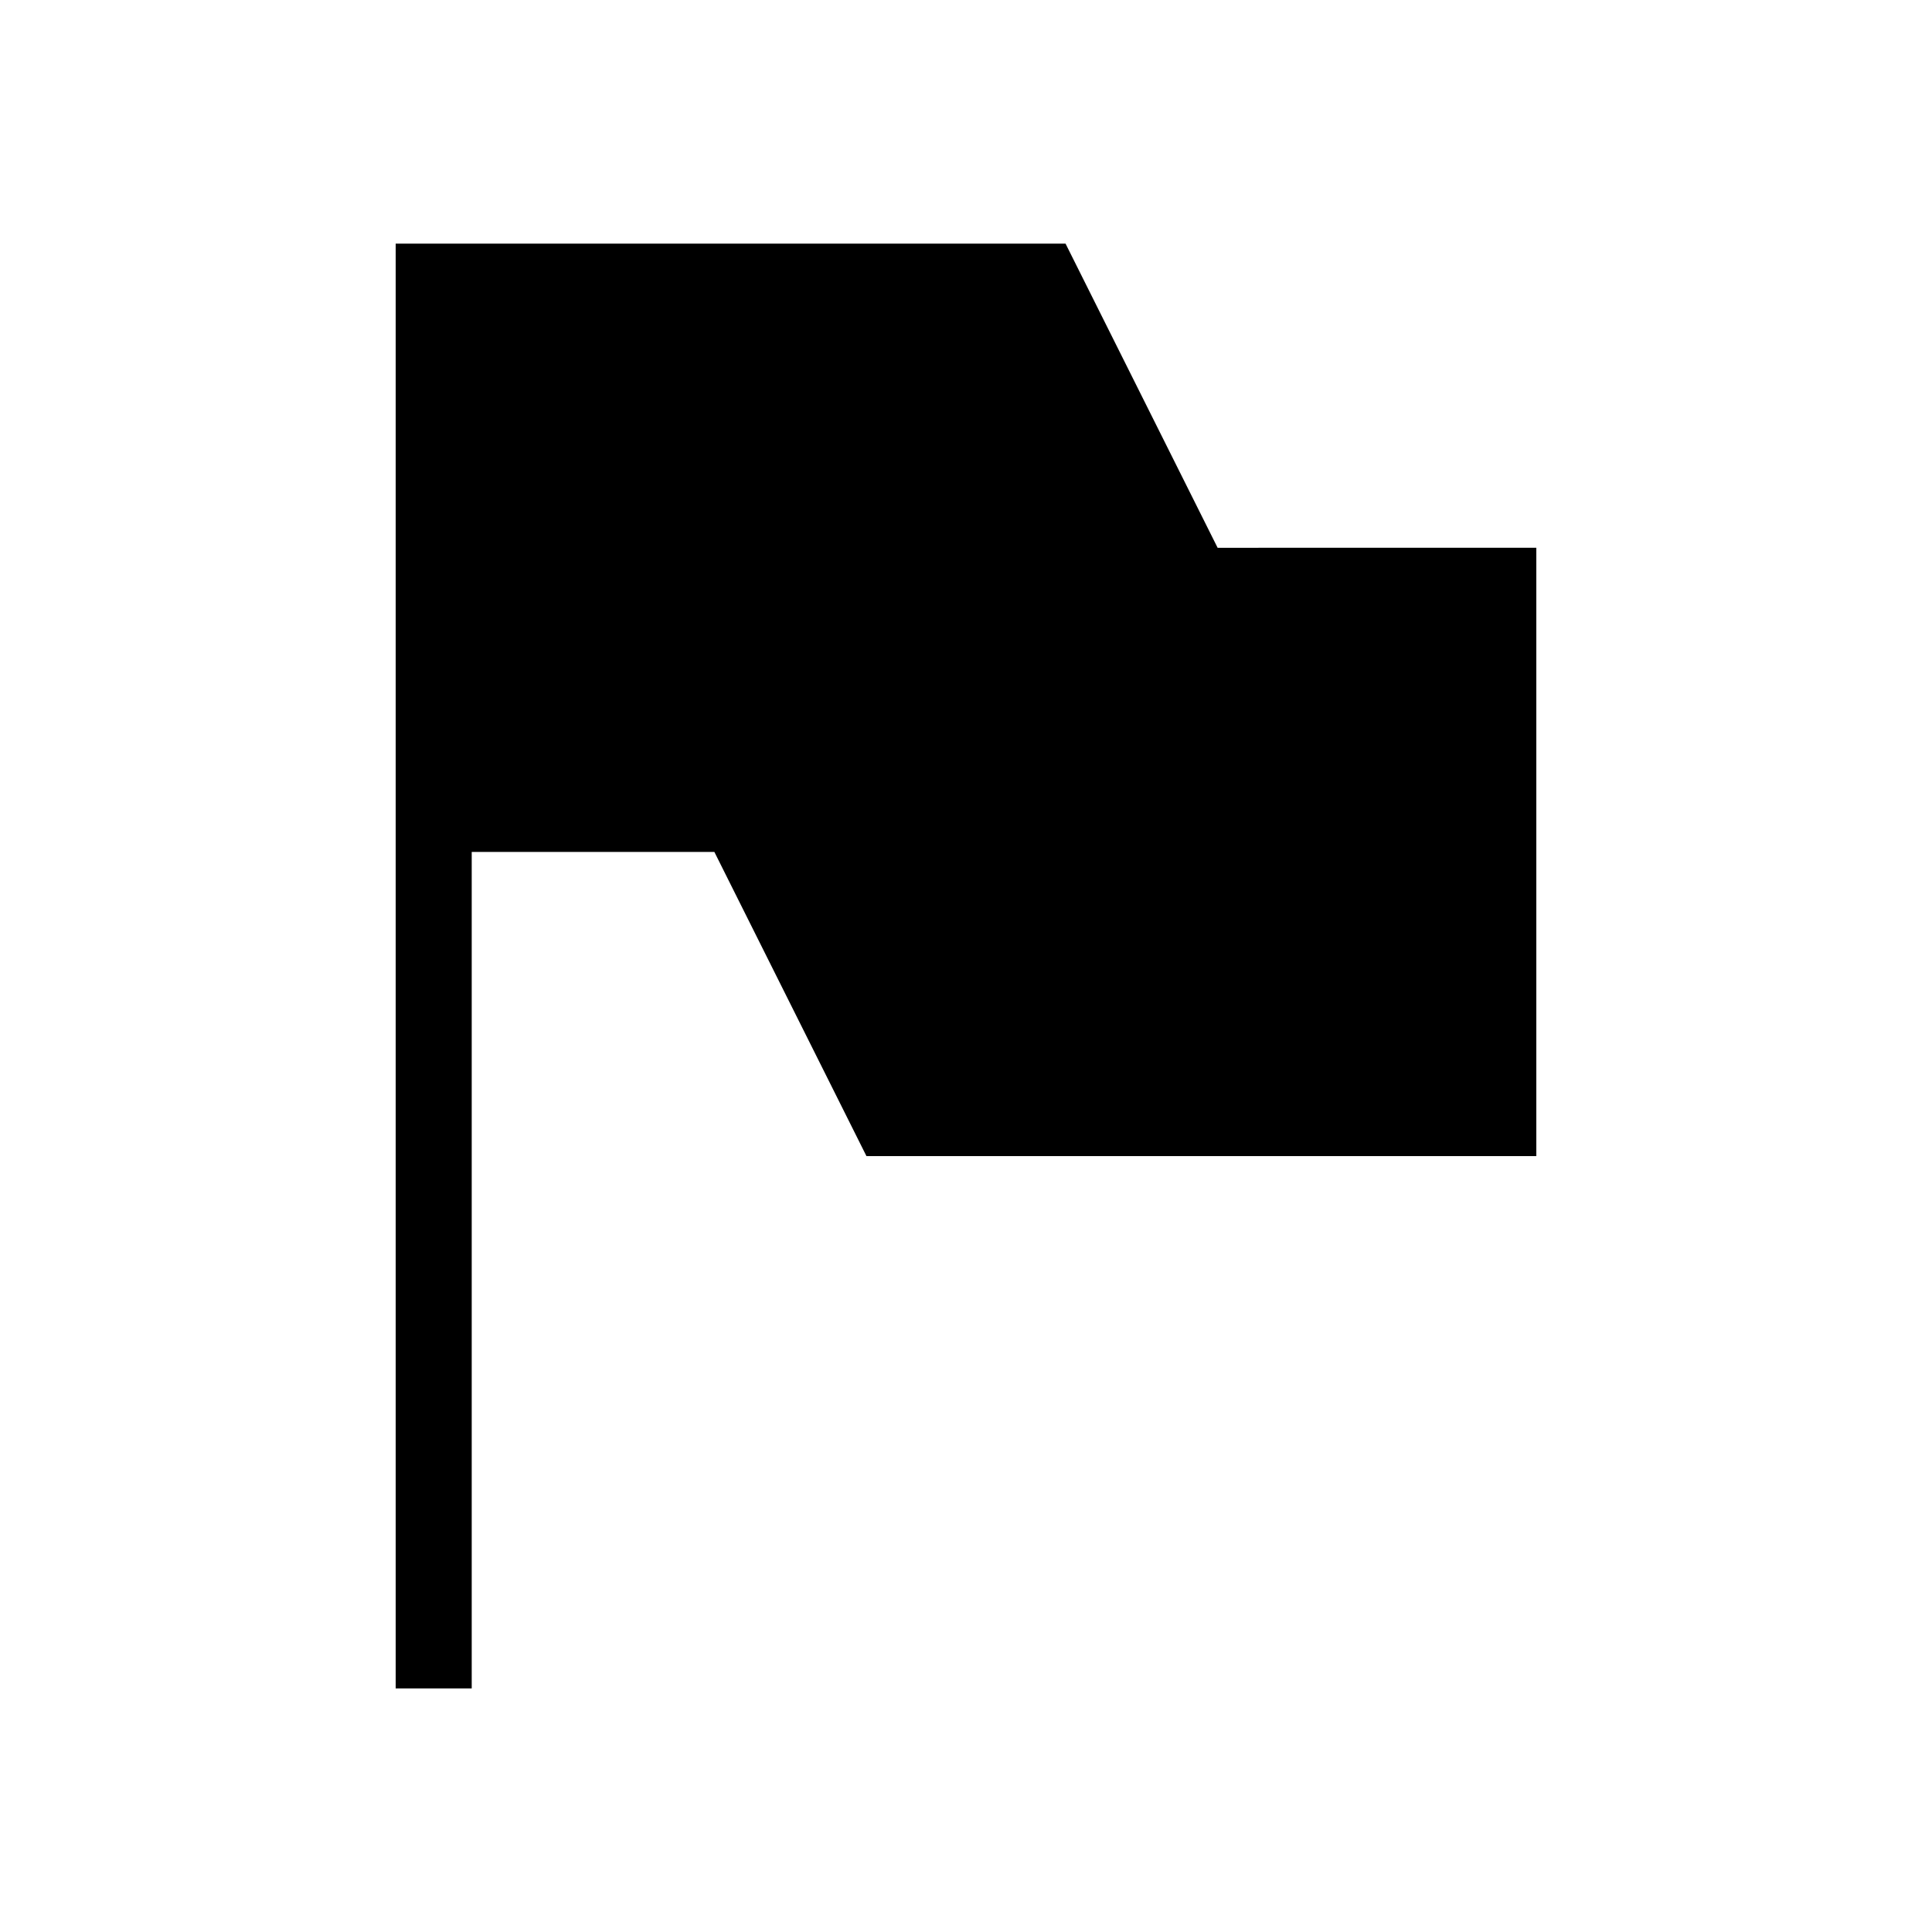 <?xml version="1.0" encoding="UTF-8"?>
<!-- Uploaded to: SVG Repo, www.svgrepo.com, Generator: SVG Repo Mixer Tools -->
<svg fill="#000000" width="800px" height="800px" version="1.1" viewBox="144 144 512 512" xmlns="http://www.w3.org/2000/svg">
 <path d="m551.14 289.16v161.22h-177.52l-40.305-80.609h-64.305v221.68h-20.152v-382.89h177.52l40.305 80.609z"/>
</svg>